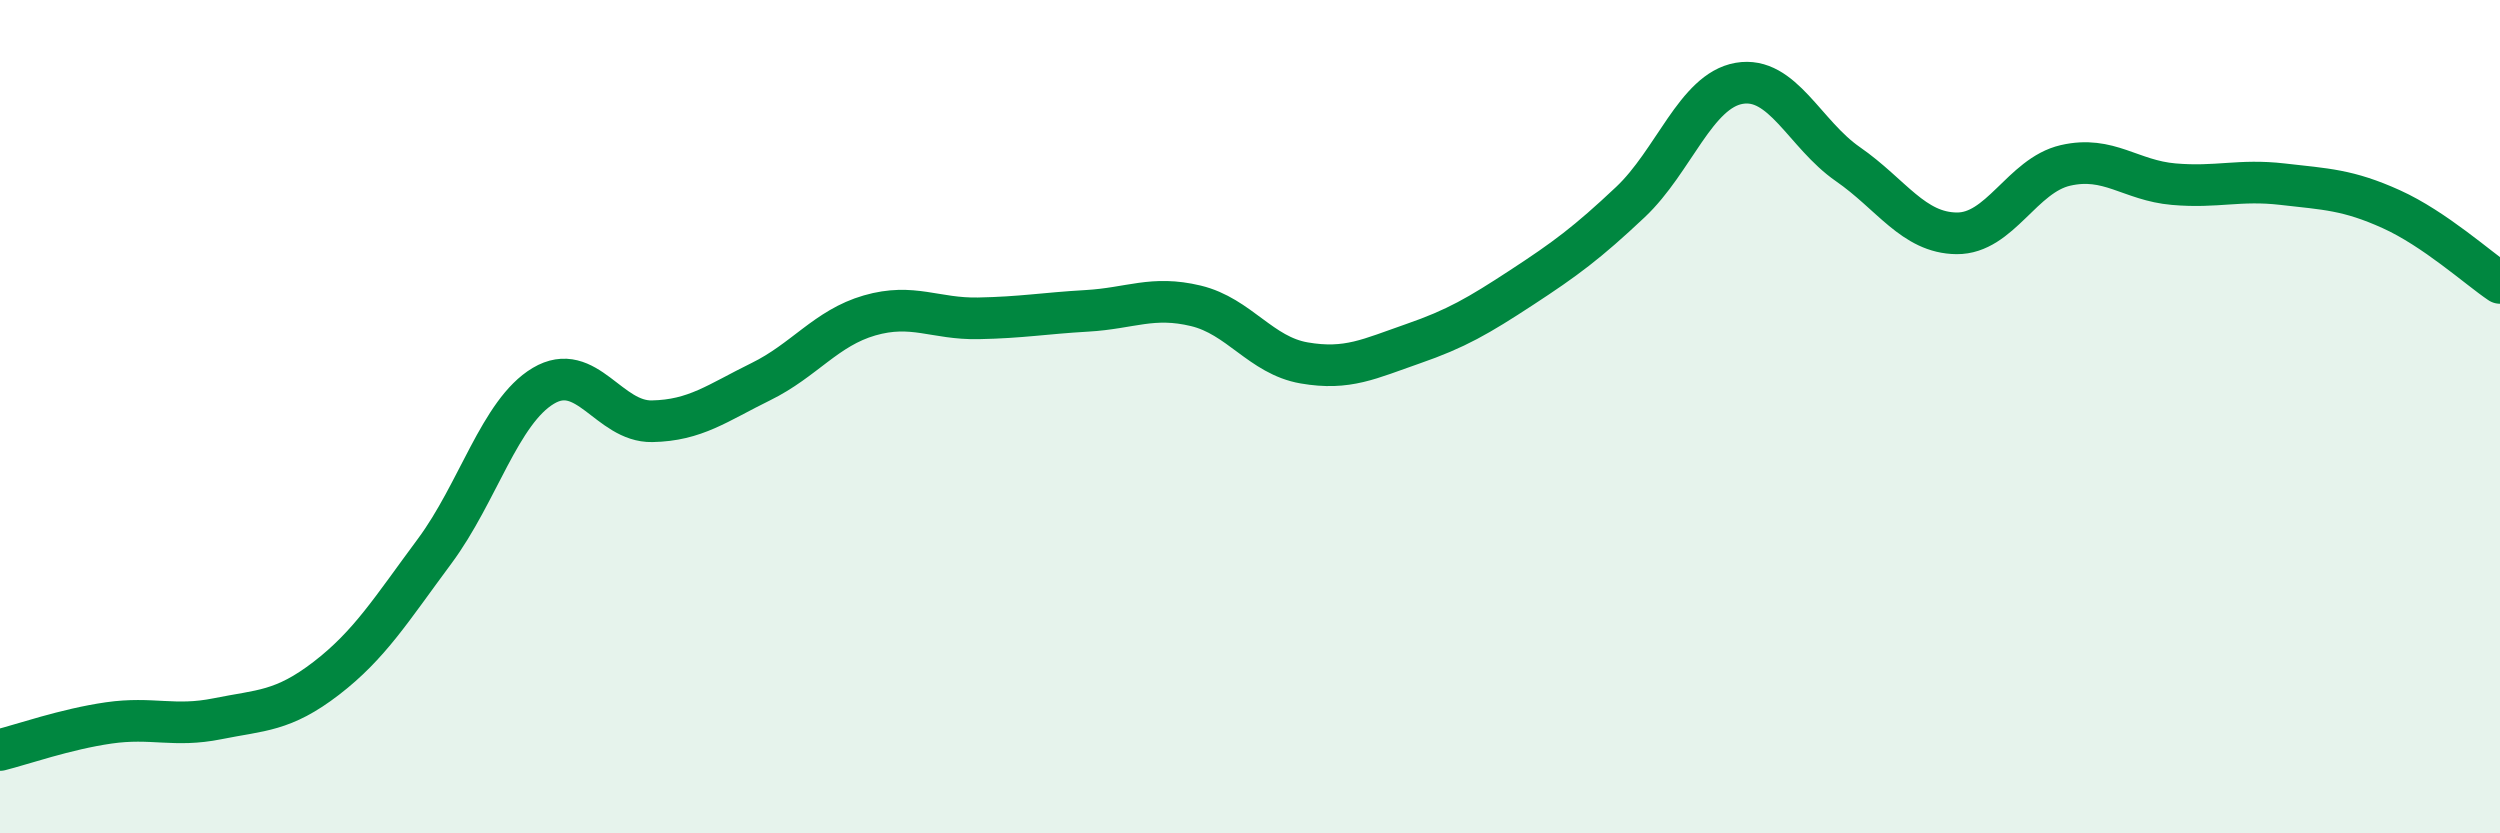 
    <svg width="60" height="20" viewBox="0 0 60 20" xmlns="http://www.w3.org/2000/svg">
      <path
        d="M 0,18 C 0.52,17.87 1.57,17.5 2.61,17.35 C 3.65,17.2 4.18,17.46 5.22,17.25 C 6.26,17.04 6.79,17.08 7.83,16.28 C 8.87,15.48 9.39,14.63 10.43,13.23 C 11.47,11.83 12,9.88 13.04,9.26 C 14.08,8.64 14.61,10.13 15.65,10.11 C 16.69,10.09 17.22,9.67 18.26,9.16 C 19.3,8.65 19.83,7.87 20.87,7.57 C 21.91,7.27 22.44,7.66 23.48,7.64 C 24.52,7.62 25.05,7.52 26.09,7.46 C 27.13,7.4 27.66,7.09 28.7,7.34 C 29.74,7.59 30.26,8.53 31.3,8.71 C 32.34,8.89 32.87,8.61 33.91,8.25 C 34.95,7.89 35.48,7.58 36.52,6.9 C 37.56,6.22 38.09,5.83 39.13,4.85 C 40.17,3.87 40.7,2.18 41.74,2 C 42.78,1.82 43.31,3.22 44.35,3.94 C 45.39,4.66 45.92,5.59 46.96,5.6 C 48,5.61 48.53,4.21 49.57,3.97 C 50.61,3.73 51.13,4.33 52.17,4.42 C 53.21,4.51 53.74,4.3 54.78,4.42 C 55.82,4.54 56.35,4.55 57.39,5.02 C 58.43,5.49 59.48,6.44 60,6.79L60 20L0 20Z"
        fill="#008740"
        opacity="0.1"
        stroke-linecap="round"
        stroke-linejoin="round"
      />
      <path
        d="M 0,18 C 0.52,17.87 1.57,17.5 2.61,17.35 C 3.65,17.2 4.18,17.46 5.22,17.25 C 6.26,17.04 6.79,17.08 7.83,16.28 C 8.87,15.48 9.39,14.63 10.43,13.23 C 11.47,11.83 12,9.88 13.04,9.26 C 14.08,8.64 14.61,10.13 15.65,10.11 C 16.69,10.09 17.22,9.67 18.26,9.16 C 19.3,8.65 19.83,7.87 20.87,7.57 C 21.91,7.27 22.44,7.66 23.48,7.64 C 24.52,7.62 25.05,7.52 26.09,7.46 C 27.13,7.4 27.66,7.09 28.7,7.34 C 29.74,7.59 30.26,8.53 31.3,8.71 C 32.34,8.89 32.87,8.61 33.91,8.25 C 34.95,7.89 35.48,7.58 36.52,6.9 C 37.56,6.22 38.09,5.83 39.13,4.85 C 40.17,3.87 40.7,2.18 41.74,2 C 42.78,1.82 43.31,3.22 44.35,3.94 C 45.39,4.66 45.92,5.59 46.96,5.6 C 48,5.61 48.53,4.21 49.57,3.97 C 50.61,3.73 51.13,4.33 52.17,4.42 C 53.21,4.51 53.74,4.3 54.78,4.42 C 55.82,4.54 56.35,4.55 57.39,5.02 C 58.43,5.49 59.48,6.44 60,6.79"
        stroke="#008740"
        stroke-width="1"
        fill="none"
        stroke-linecap="round"
        stroke-linejoin="round"
      />
    </svg>
  